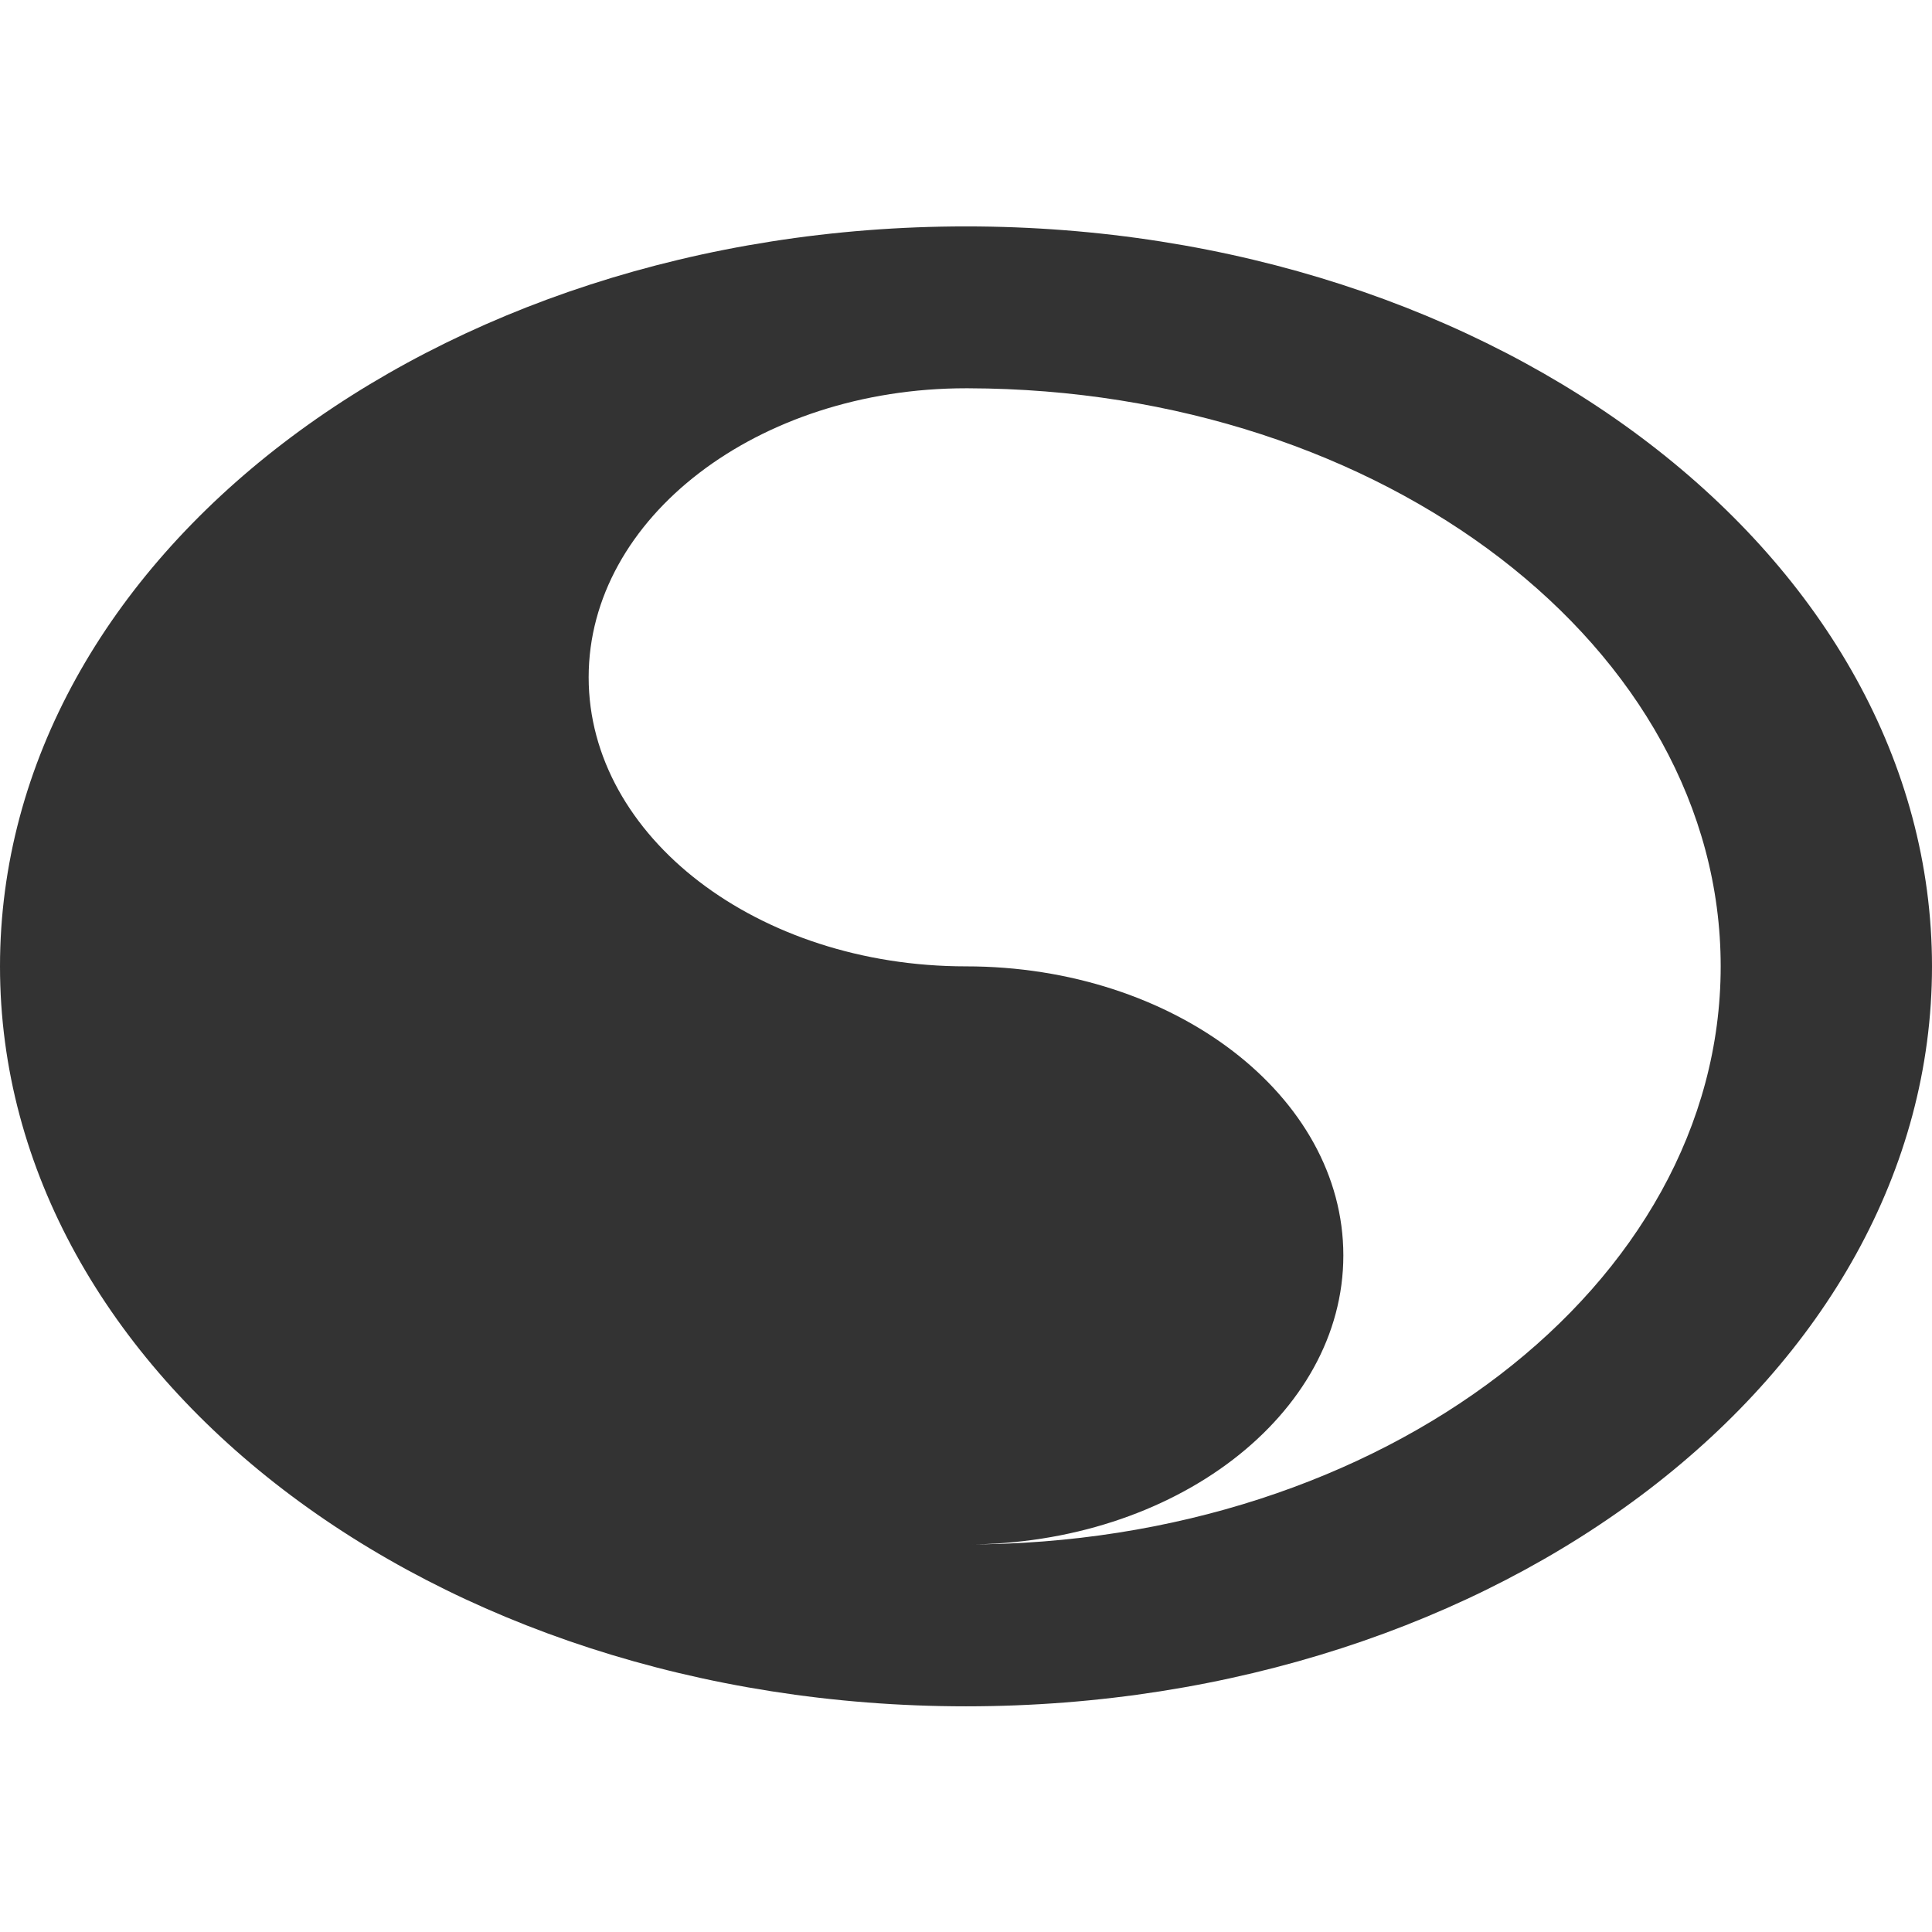 <?xml version="1.0" encoding="UTF-8" standalone="no"?>
<!DOCTYPE svg PUBLIC "-//W3C//DTD SVG 1.1//EN" "http://www.w3.org/Graphics/SVG/1.1/DTD/svg11.dtd">
<svg width="100%" height="100%" viewBox="0 0 256 256" version="1.1" xmlns="http://www.w3.org/2000/svg" xmlns:xlink="http://www.w3.org/1999/xlink" xml:space="preserve" xmlns:serif="http://www.serif.com/" style="fill-rule:evenodd;clip-rule:evenodd;stroke-linejoin:round;stroke-miterlimit:2;">
    <g transform="matrix(4.6881e-17,0.766,-1,6.12323e-17,256,30)">
        <path d="M128,0C198.645,0 256,57.355 256,128C256,198.645 198.645,256 128,256C57.355,256 -0,198.645 -0,128C-0,57.355 57.355,0 128,0ZM28.001,127.677C28.179,72.629 72.919,28 128,28C183.192,28 228,72.808 228,128C228,100.404 205.596,78 178,78C150.404,78 128,100.404 128,128C128,155.596 105.596,178 78,178C50.404,178 28,155.596 28,128C28,127.892 28,127.785 28.001,127.677Z" style="fill:rgb(51,51,51);"/>
    </g>
</svg>
